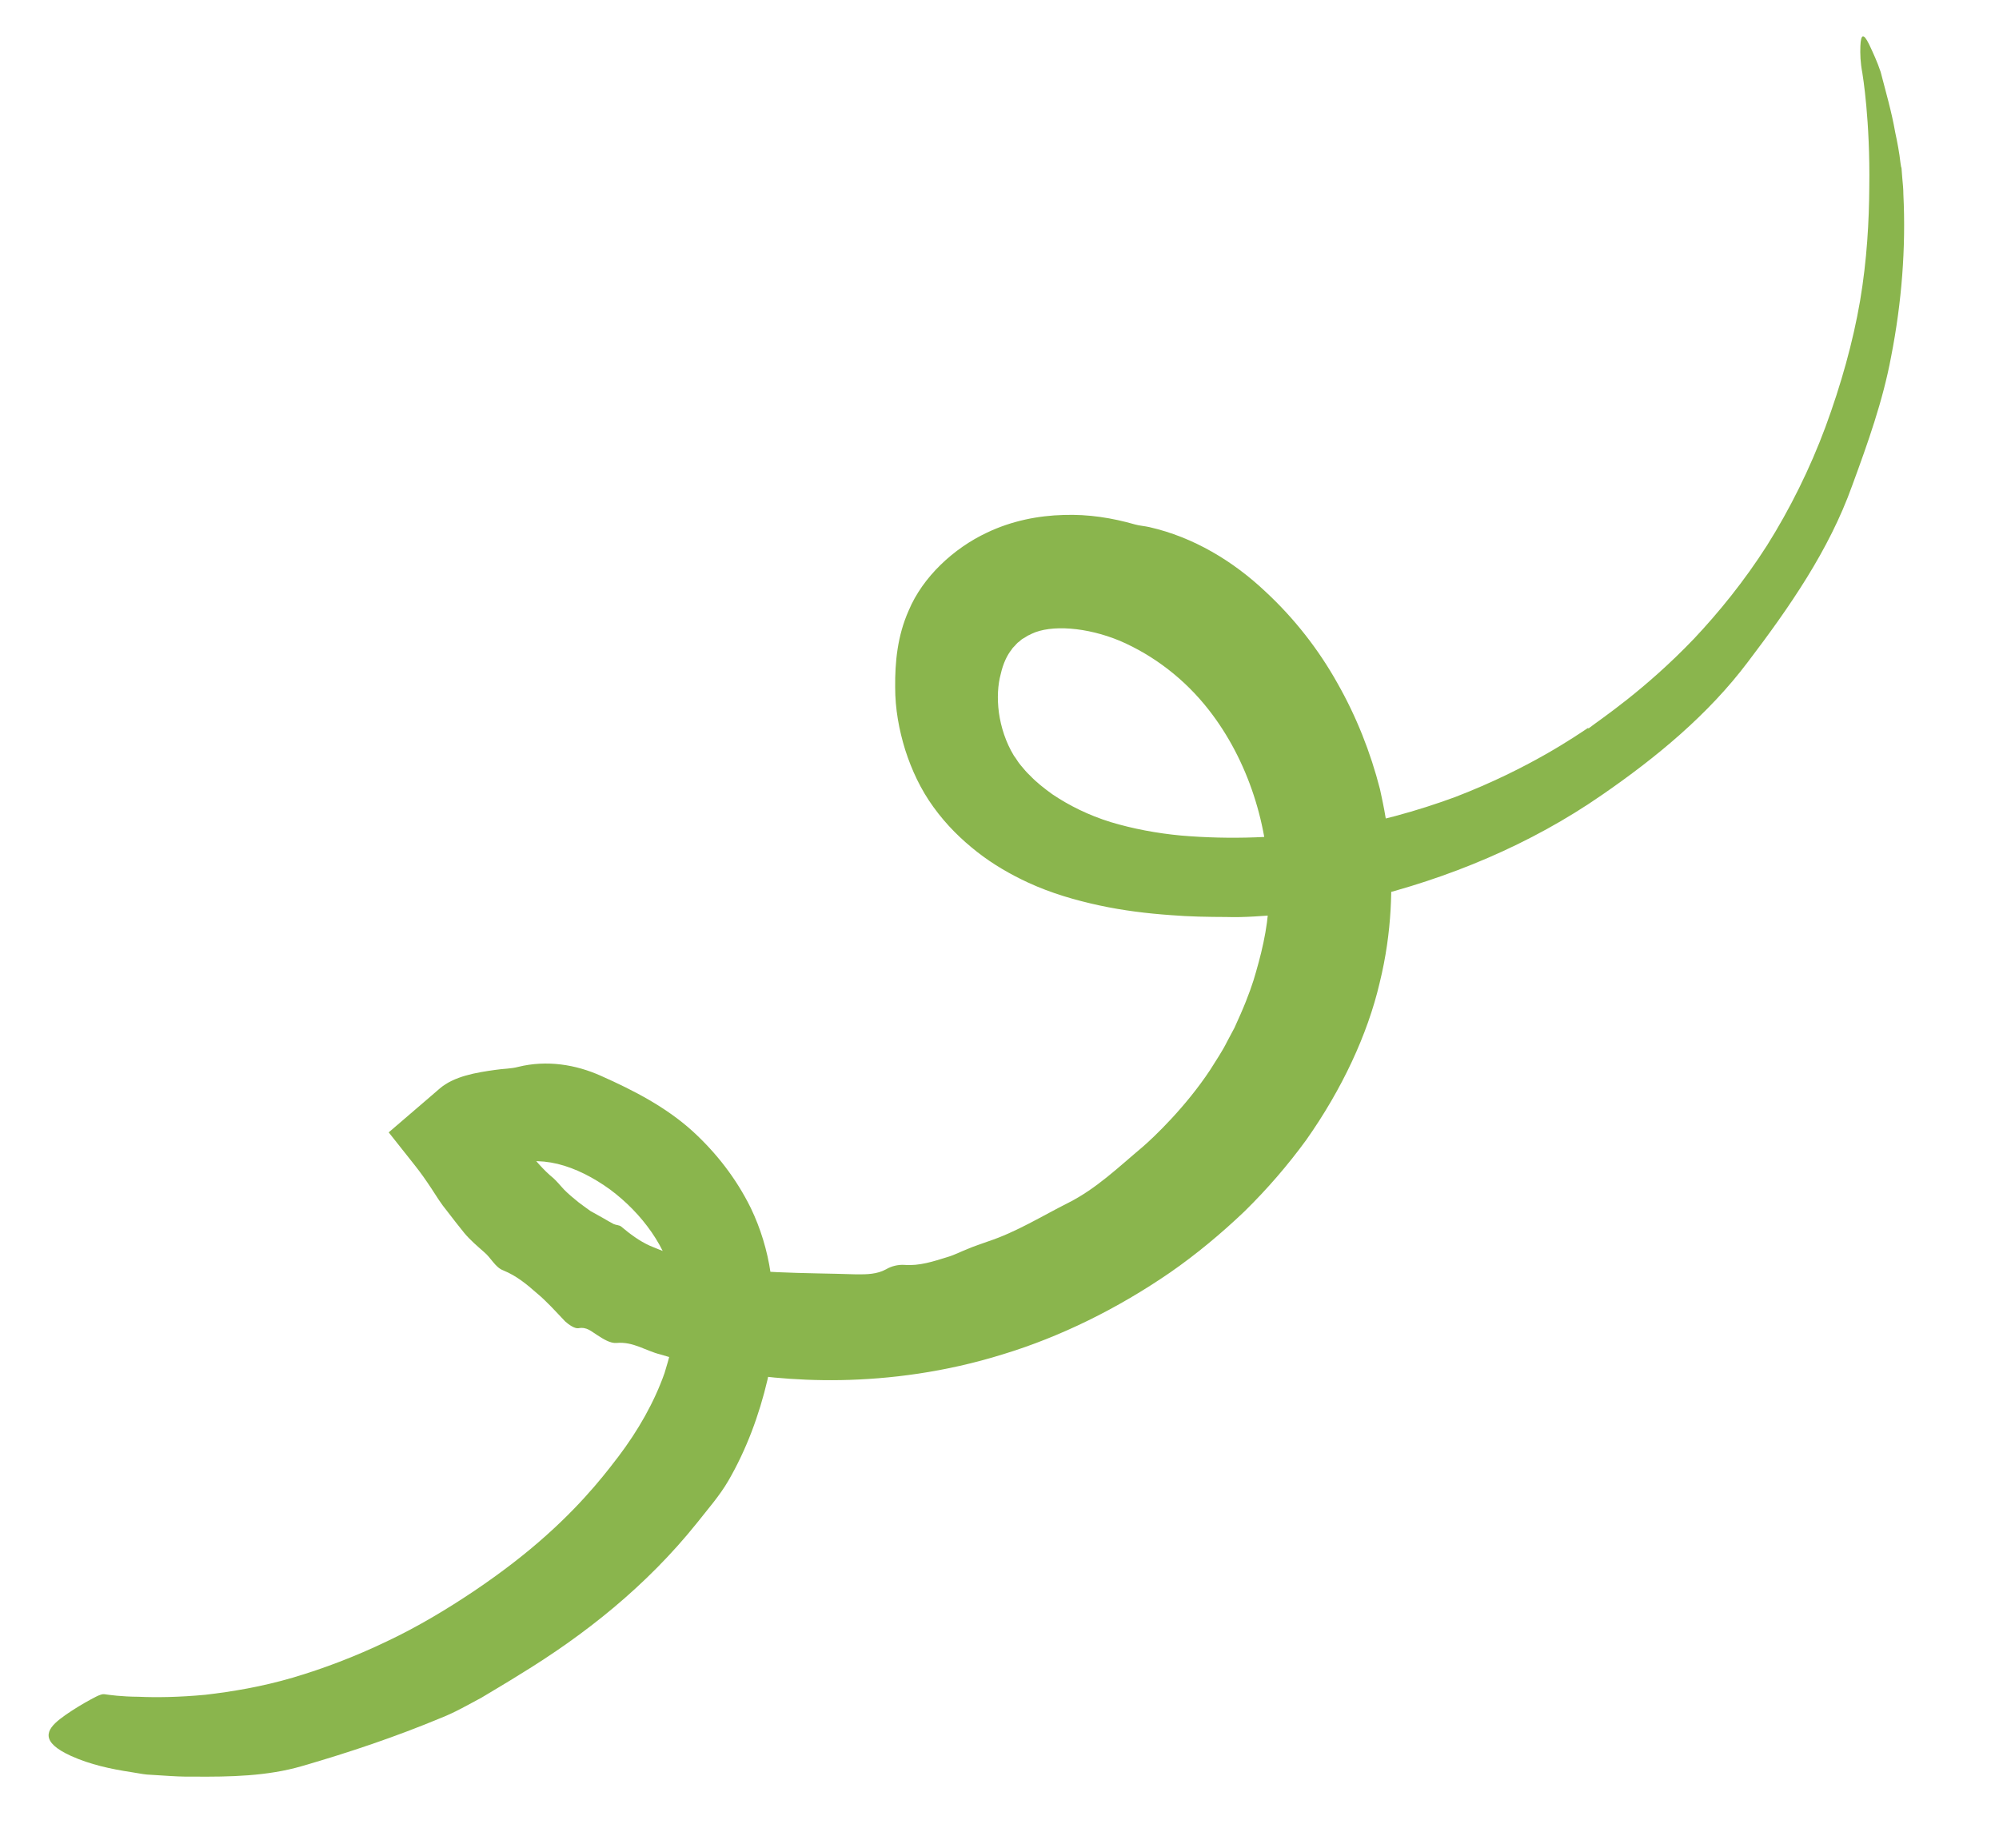 <svg width="119" height="110" viewBox="0 0 119 110" fill="none" xmlns="http://www.w3.org/2000/svg">
<mask id="mask0_7081_16" style="mask-type:alpha" maskUnits="userSpaceOnUse" x="0" y="0" width="119" height="110">
<rect width="119" height="110" fill="#D9D9D9"/>
</mask>
<g mask="url(#mask0_7081_16)">
<path d="M94.577 43.353C95.235 42.837 97.894 41.103 100.841 38.023C102.296 36.478 103.827 34.607 105.195 32.46C106.548 30.308 107.748 27.9 108.674 25.402C109.593 22.906 110.312 20.349 110.731 17.903C111.143 15.458 111.266 13.142 111.278 11.152C111.336 7.165 110.885 4.47 110.864 4.334C110.747 3.722 110.731 3.213 110.748 2.742C110.778 2.037 110.926 1.944 111.267 2.639C111.489 3.109 111.765 3.702 111.955 4.282C112.26 5.466 112.608 6.651 112.82 7.871C112.95 8.474 113.067 9.086 113.135 9.698L113.172 9.93C113.212 10.008 113.195 10.081 113.208 10.163L113.245 10.626C113.273 10.937 113.308 11.246 113.307 11.555C113.467 14.778 113.203 18.034 112.581 21.212C112.093 23.851 111.182 26.395 110.259 28.907C108.883 32.756 106.515 36.16 104.051 39.403C101.684 42.547 98.609 45.08 95.38 47.309C91.118 50.267 86.231 52.301 81.154 53.524C80.349 53.692 79.549 53.888 78.745 54.063C77.936 54.204 77.121 54.353 76.298 54.447C75.202 54.514 74.106 54.623 73.009 54.585C71.916 54.581 70.815 54.565 69.695 54.474C68.284 54.373 66.87 54.203 65.441 53.895C64.019 53.586 62.581 53.174 61.191 52.531C60.142 52.044 59.112 51.45 58.165 50.709C57.224 49.967 56.352 49.124 55.57 48.042C54.807 46.993 54.273 45.837 53.889 44.644C53.517 43.442 53.287 42.197 53.289 40.908C53.275 39.426 53.422 37.849 54.094 36.343C54.929 34.343 56.774 32.632 58.756 31.705C60.236 30.997 61.823 30.692 63.31 30.654C64.809 30.601 66.227 30.834 67.569 31.219C67.841 31.295 68.133 31.312 68.41 31.374C71.055 31.974 73.413 33.404 75.34 35.223C77.063 36.823 78.5 38.67 79.616 40.665C80.745 42.652 81.585 44.775 82.148 46.969C82.227 47.383 82.563 48.675 82.743 50.677C82.895 52.677 82.894 55.408 82.127 58.518C81.41 61.578 79.892 64.834 77.76 67.857C76.67 69.351 75.436 70.784 74.075 72.118C72.702 73.425 71.226 74.658 69.663 75.743C66.522 77.902 63.122 79.577 59.693 80.619C56.261 81.689 52.931 82.1 50.058 82.151C44.29 82.25 40.42 80.932 40.025 80.833L39.309 80.623C38.437 80.41 37.7 79.846 36.694 79.941C36.332 79.969 35.91 79.707 35.557 79.475C35.207 79.264 34.943 78.969 34.436 79.063C34.209 79.098 33.86 78.852 33.647 78.661C33.083 78.07 32.551 77.468 31.953 76.973C31.364 76.457 30.764 75.949 29.958 75.62C29.48 75.443 29.227 74.866 28.824 74.537C28.415 74.174 27.993 73.821 27.637 73.393C27.288 72.965 26.952 72.528 26.615 72.09C26.259 71.663 25.975 71.196 25.669 70.726C25.364 70.263 25.046 69.809 24.695 69.367L23.14 67.405L25.704 65.203L26.17 64.801C27.032 64.057 28.358 63.842 29.495 63.684C29.949 63.613 30.429 63.622 30.848 63.507C32.55 63.086 34.278 63.368 35.77 64.038C37.762 64.923 39.649 65.908 41.216 67.322C42.63 68.612 43.829 70.147 44.698 71.915C45.273 73.113 45.676 74.422 45.875 75.784C45.983 76.468 46.017 77.183 46.007 77.794L46.016 78.745L45.953 79.693C45.932 80.095 45.918 80.504 45.868 80.904C45.818 81.303 45.792 81.721 45.692 82.115C45.19 84.259 44.425 86.297 43.367 88.129C42.834 89.046 42.134 89.835 41.5 90.642C38.496 94.397 34.806 97.321 30.935 99.679C30.185 100.153 29.417 100.596 28.658 101.058C27.871 101.475 27.103 101.925 26.274 102.251C23.583 103.373 20.827 104.303 17.977 105.128C15.909 105.732 13.689 105.772 11.524 105.755C10.906 105.767 10.288 105.731 9.668 105.689L8.743 105.631C8.436 105.602 8.129 105.531 7.819 105.488C6.593 105.303 5.375 105.039 4.231 104.525C2.388 103.687 2.735 102.981 3.576 102.324C4.002 101.991 4.554 101.645 5.051 101.357C5.544 101.084 5.988 100.818 6.204 100.848C6.507 100.891 7.22 100.996 8.264 101.001C9.3 101.048 10.663 101.03 12.232 100.882C13.802 100.699 15.574 100.407 17.419 99.866C19.257 99.326 21.158 98.6 23.006 97.715C24.855 96.844 26.619 95.783 28.238 94.696C29.862 93.601 31.326 92.469 32.523 91.391C34.946 89.233 36.336 87.314 36.805 86.715C37.99 85.15 38.946 83.474 39.56 81.732C39.831 80.856 40.073 79.971 40.151 79.077L40.215 78.408L40.215 77.736C40.233 77.264 40.192 76.914 40.127 76.504C39.77 74.312 38.206 72.205 36.31 70.801C35.333 70.093 34.26 69.54 33.191 69.281C32.123 69.028 31.086 69.064 30.192 69.429C29.834 69.569 29.509 69.788 29.193 70.019L30.016 66.6L30.666 67.555C30.884 67.871 31.078 68.204 31.353 68.477C31.872 69.046 32.339 69.645 32.944 70.131C33.166 70.335 33.359 70.577 33.57 70.803C33.838 71.076 34.138 71.323 34.436 71.564C34.668 71.737 34.899 71.911 35.144 72.083L35.917 72.515C36.118 72.63 36.32 72.753 36.527 72.86C36.672 72.928 36.861 72.92 36.973 73.007C37.5 73.45 38.06 73.873 38.696 74.158C39.343 74.421 39.986 74.705 40.674 74.87C40.989 74.947 41.281 75.097 41.596 75.174C44.687 75.844 47.835 75.75 50.993 75.857C51.607 75.859 52.198 75.857 52.756 75.552C53.072 75.363 53.466 75.273 53.828 75.293C54.735 75.368 55.571 75.083 56.404 74.826C56.821 74.705 57.211 74.496 57.61 74.343C58.005 74.169 58.416 74.048 58.828 73.893C60.516 73.334 62.036 72.382 63.616 71.588C65.28 70.745 66.613 69.451 68.001 68.288C68.69 67.697 70.596 65.879 72.047 63.677C72.389 63.119 72.769 62.576 73.046 62.008C73.192 61.726 73.346 61.45 73.487 61.182C73.612 60.904 73.733 60.64 73.847 60.377C74.304 59.339 74.613 58.436 74.764 57.873C75.221 56.296 75.554 54.739 75.542 53.088C75.568 49.212 74.289 45.233 71.955 42.252C70.527 40.424 68.695 39.024 66.677 38.15C64.702 37.326 62.564 37.171 61.405 37.731C61.354 37.76 61.282 37.799 61.189 37.835C61.105 37.883 61.03 37.944 60.913 38.004C60.794 38.058 60.714 38.175 60.58 38.259C60.517 38.311 60.472 38.381 60.405 38.448C60.345 38.513 60.27 38.574 60.221 38.666C59.967 38.979 59.72 39.472 59.575 40.118C59.4 40.755 59.35 41.561 59.465 42.425C59.585 43.282 59.876 44.195 60.36 44.987C60.509 45.174 60.595 45.364 60.775 45.567C60.948 45.771 61.115 45.982 61.32 46.167C61.7 46.57 62.157 46.925 62.642 47.276C63.635 47.947 64.811 48.532 66.121 48.936C67.437 49.332 68.853 49.6 70.304 49.736C73.224 49.986 76.25 49.875 79.04 49.431C81.838 48.992 84.421 48.258 86.631 47.442C91.036 45.75 93.861 43.773 94.518 43.341L94.577 43.353Z" fill="#8AB54D"/>
</g>
</svg>
